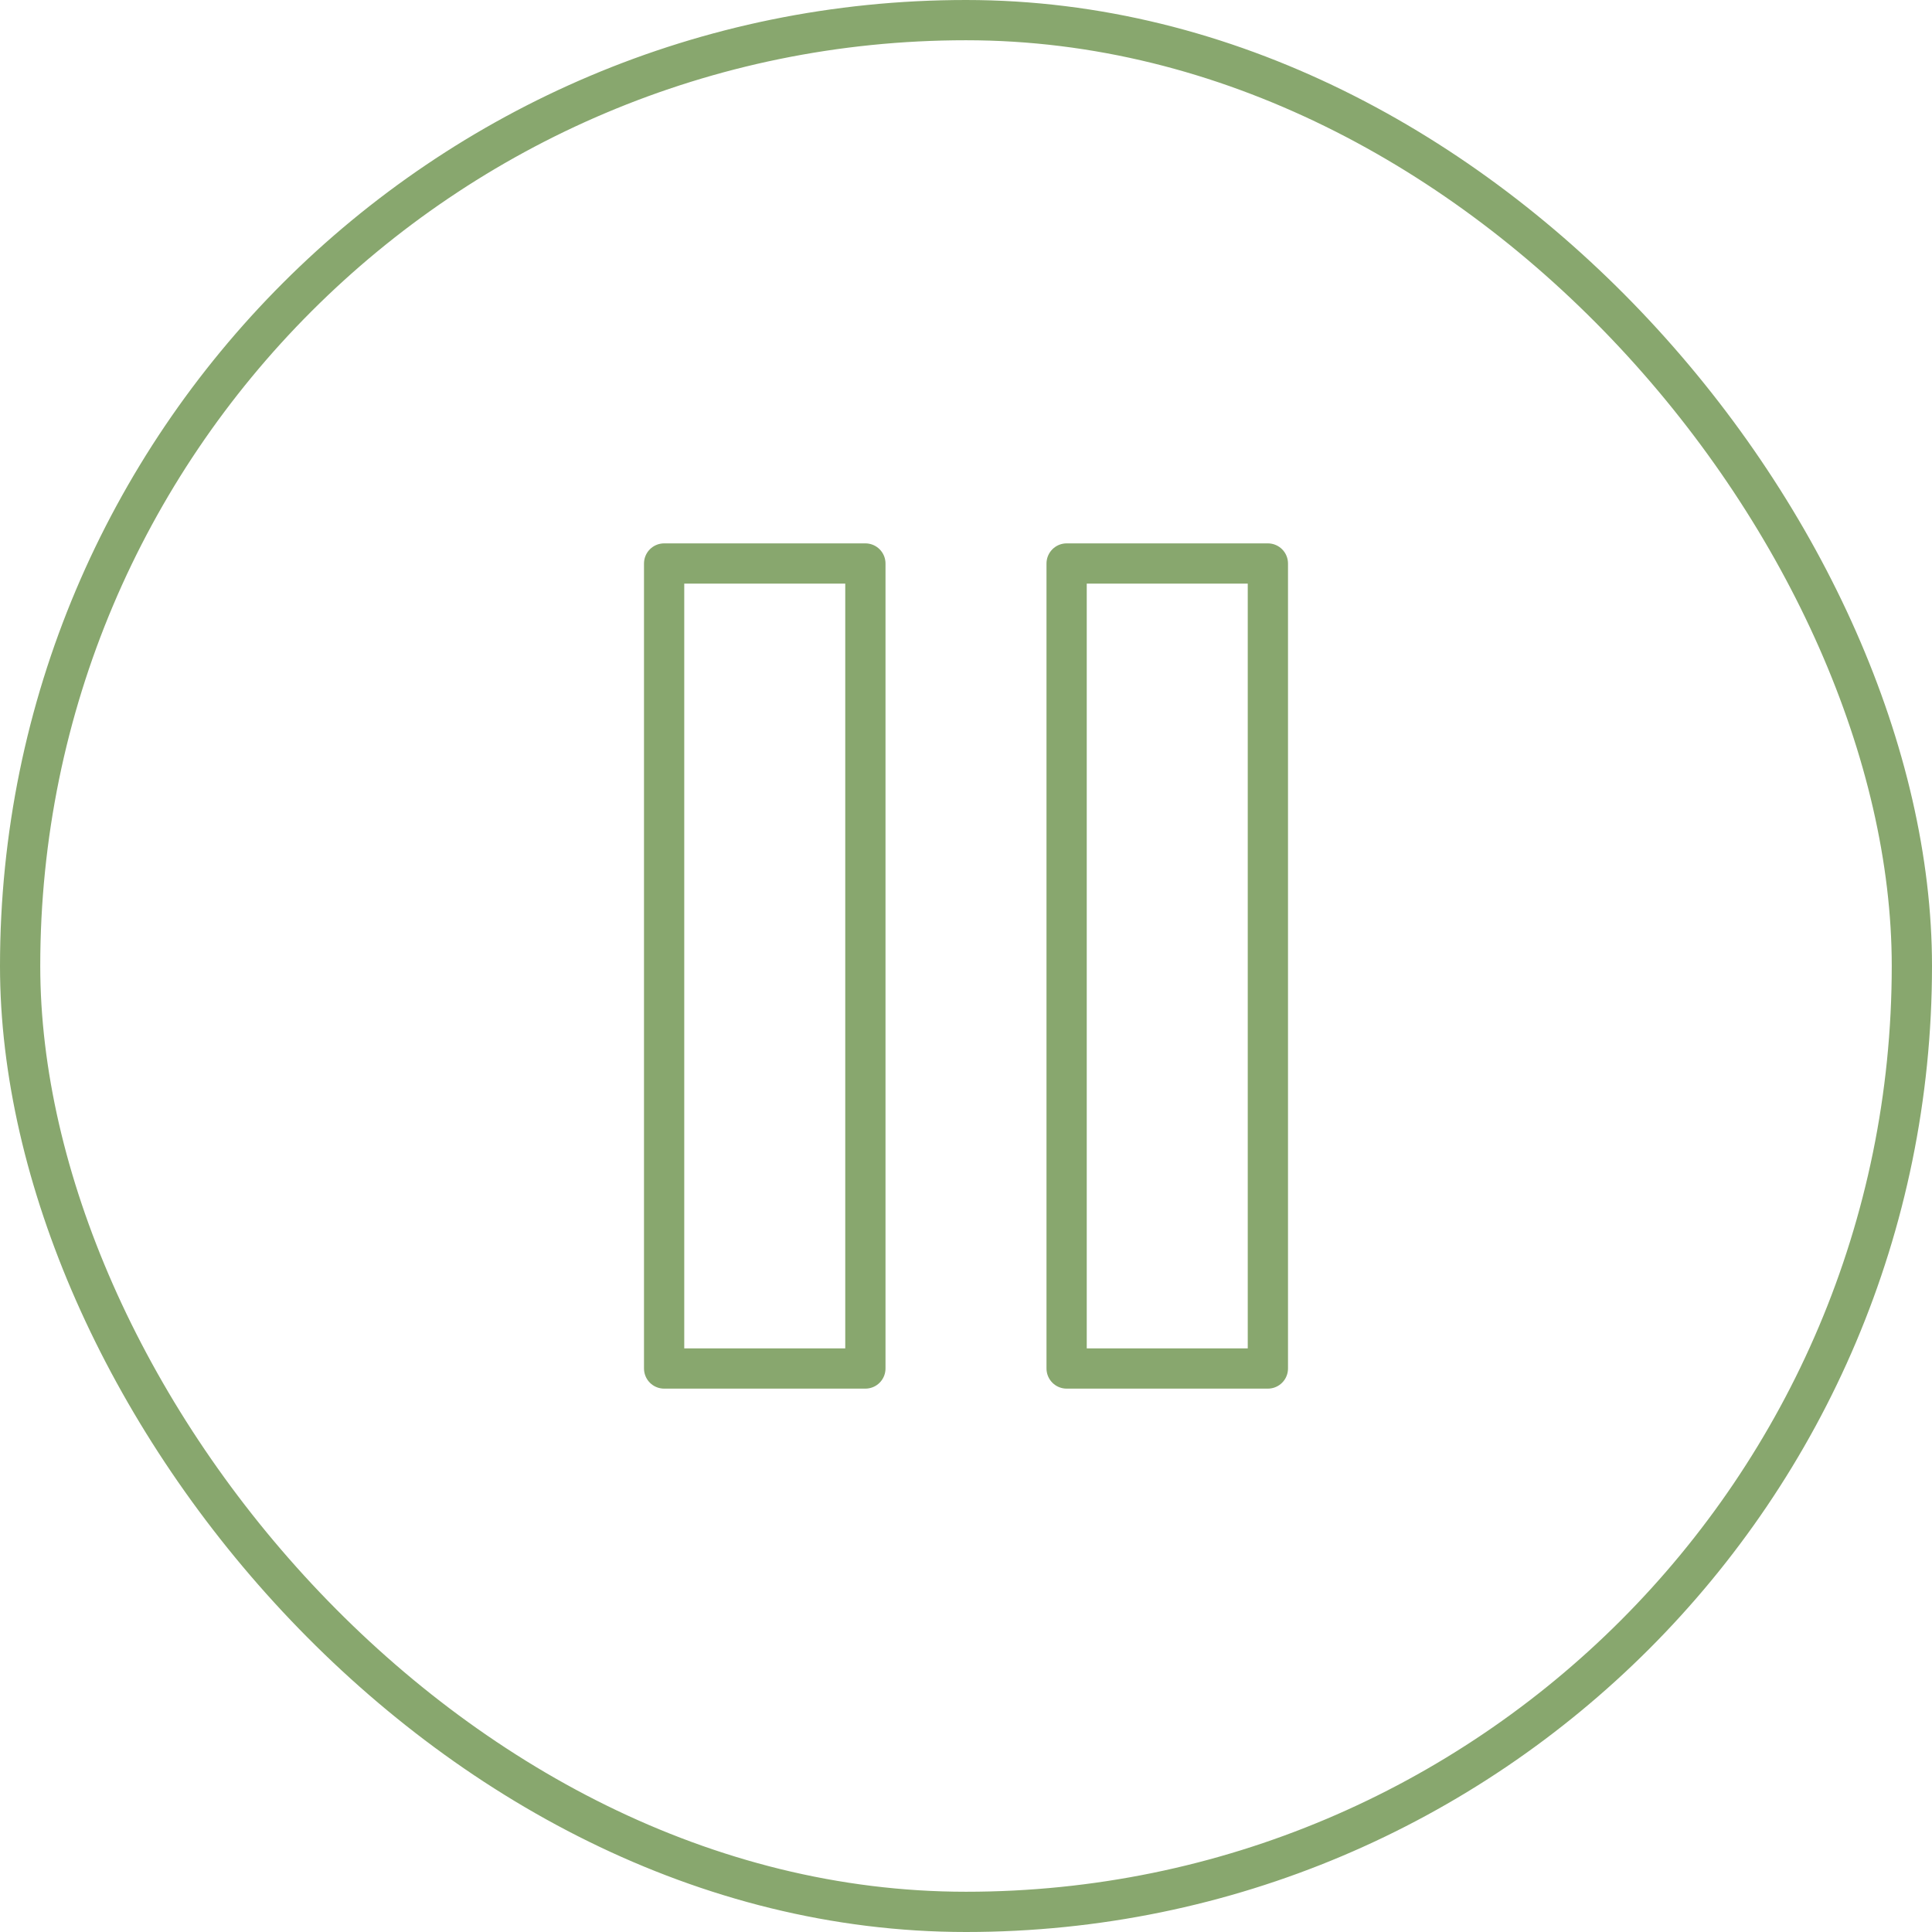 <?xml version="1.0" encoding="UTF-8"?> <svg xmlns="http://www.w3.org/2000/svg" width="48" height="48" viewBox="0 0 48 48" fill="none"><rect x="0.5" y="0.5" width="47" height="47" rx="23.5" stroke="#88A76E"></rect><path d="M21.5 14H16.5V34H21.5V14Z" stroke="#88A76E" stroke-linecap="round" stroke-linejoin="round"></path><path d="M31.5 14H26.5V34H31.5V14Z" stroke="#88A76E" stroke-linecap="round" stroke-linejoin="round"></path></svg> 